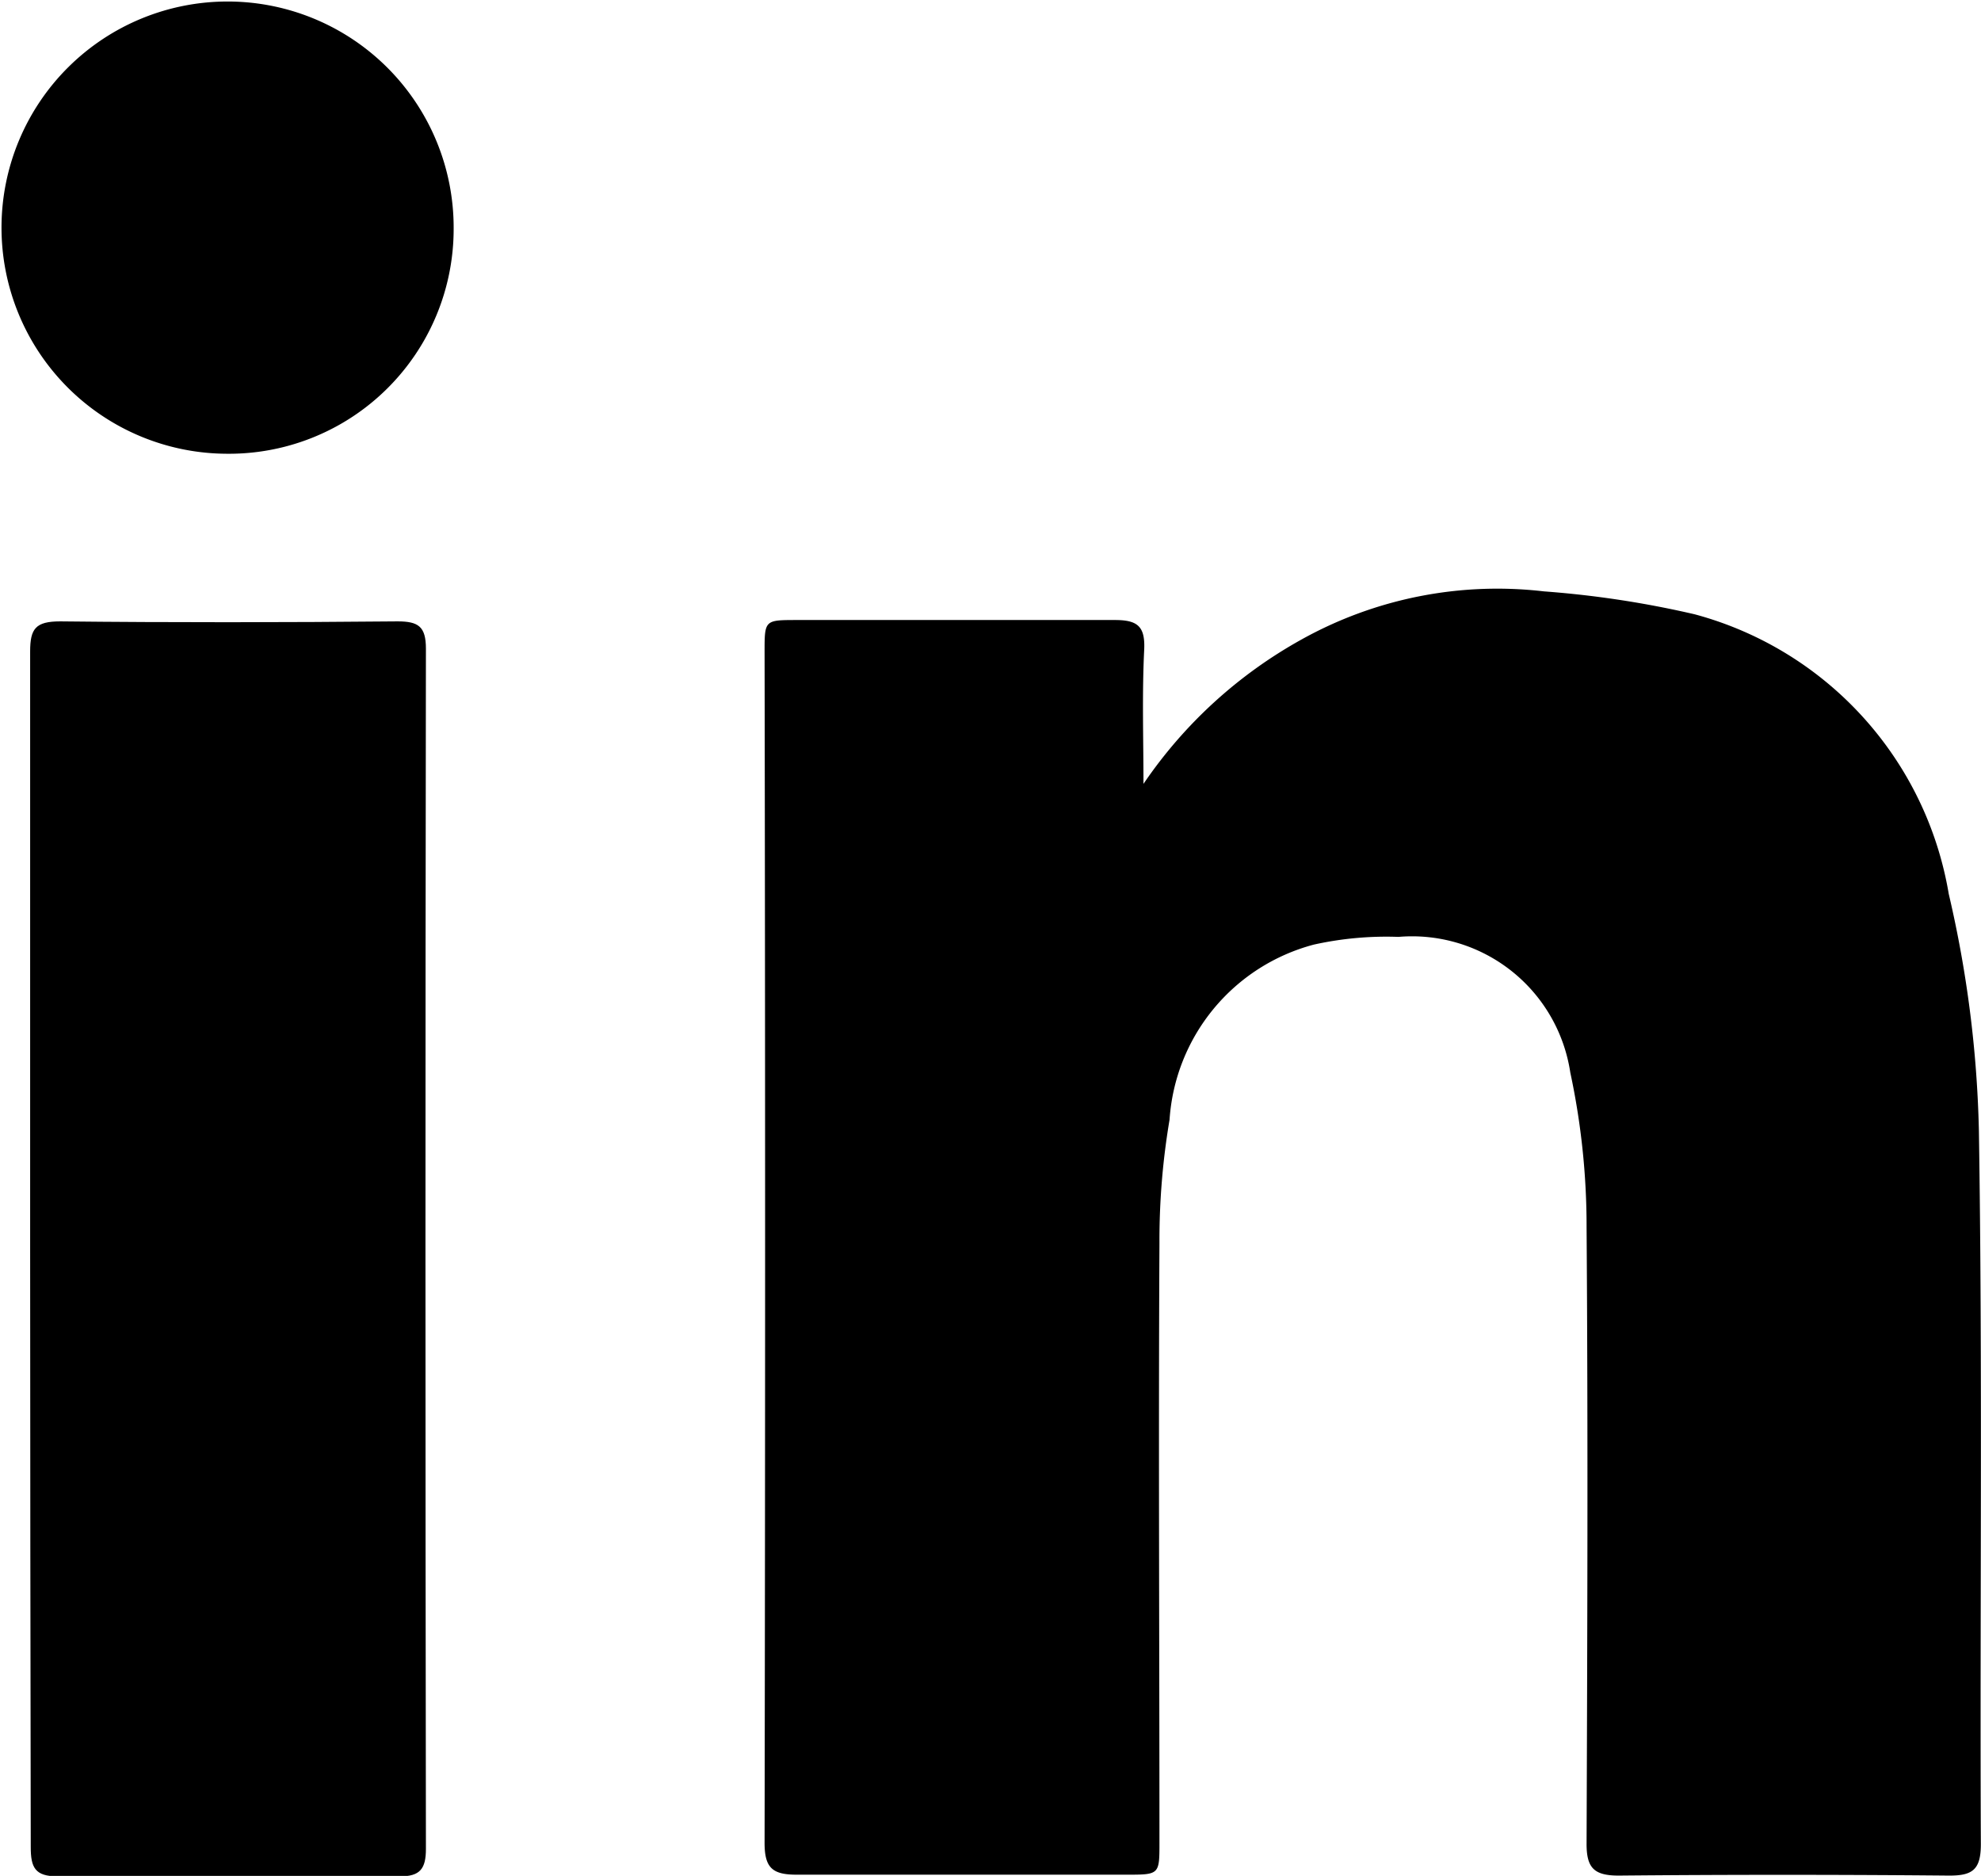 <svg xmlns="http://www.w3.org/2000/svg" width="13.144" height="12.444" viewBox="0 0 13.144 12.444">
  <g id="Gruppe_2455" data-name="Gruppe 2455" transform="translate(-17.485 -14)">
    <path id="Pfad_29239" data-name="Pfad 29239" d="M282.51,378.771a3.062,3.062,0,0,1,1.049-.958,2.671,2.671,0,0,1,1.608-.319,6.545,6.545,0,0,1,1,.152,2.319,2.319,0,0,1,1.686,1.855,7.615,7.615,0,0,1,.2,1.568c.025,1.578.006,3.158.013,4.736,0,.17-.056.209-.213.208q-1.1-.01-2.19,0c-.164,0-.214-.051-.213-.214.005-1.362.01-2.725,0-4.088a4.873,4.873,0,0,0-.108-1.025,1.062,1.062,0,0,0-1.14-.9,2.225,2.225,0,0,0-.561.051,1.29,1.29,0,0,0-.958,1.162,4.8,4.8,0,0,0-.067.821c-.007,1.325,0,2.65,0,3.974,0,.212,0,.213-.217.213-.73,0-1.46,0-2.19,0-.161,0-.213-.045-.213-.211q.007-3.95,0-7.9c0-.212,0-.212.216-.212.7,0,1.406,0,2.109,0,.148,0,.2.041.194.192C282.5,378.177,282.51,378.474,282.51,378.771Z" transform="translate(-257.438 -359.571)"/>
    <path id="Pfad_29240" data-name="Pfad 29240" d="M249.064,383.2c0-1.319,0-2.638,0-3.957,0-.152.036-.2.2-.2.746.008,1.492.007,2.238,0,.138,0,.188.034.188.181q-.006,3.981,0,7.962c0,.131-.038.183-.174.182q-1.135-.006-2.271,0c-.149,0-.177-.059-.177-.194C249.066,385.846,249.064,384.522,249.064,383.2Z" transform="translate(-231.379 -360.921)"/>
    <path id="Pfad_29241" data-name="Pfad 29241" d="M249.139,351.651a1.5,1.5,0,1,1,1.508-1.493A1.491,1.491,0,0,1,249.139,351.651Z" transform="translate(-230.152 -334.641)"/>
  </g>
</svg>
